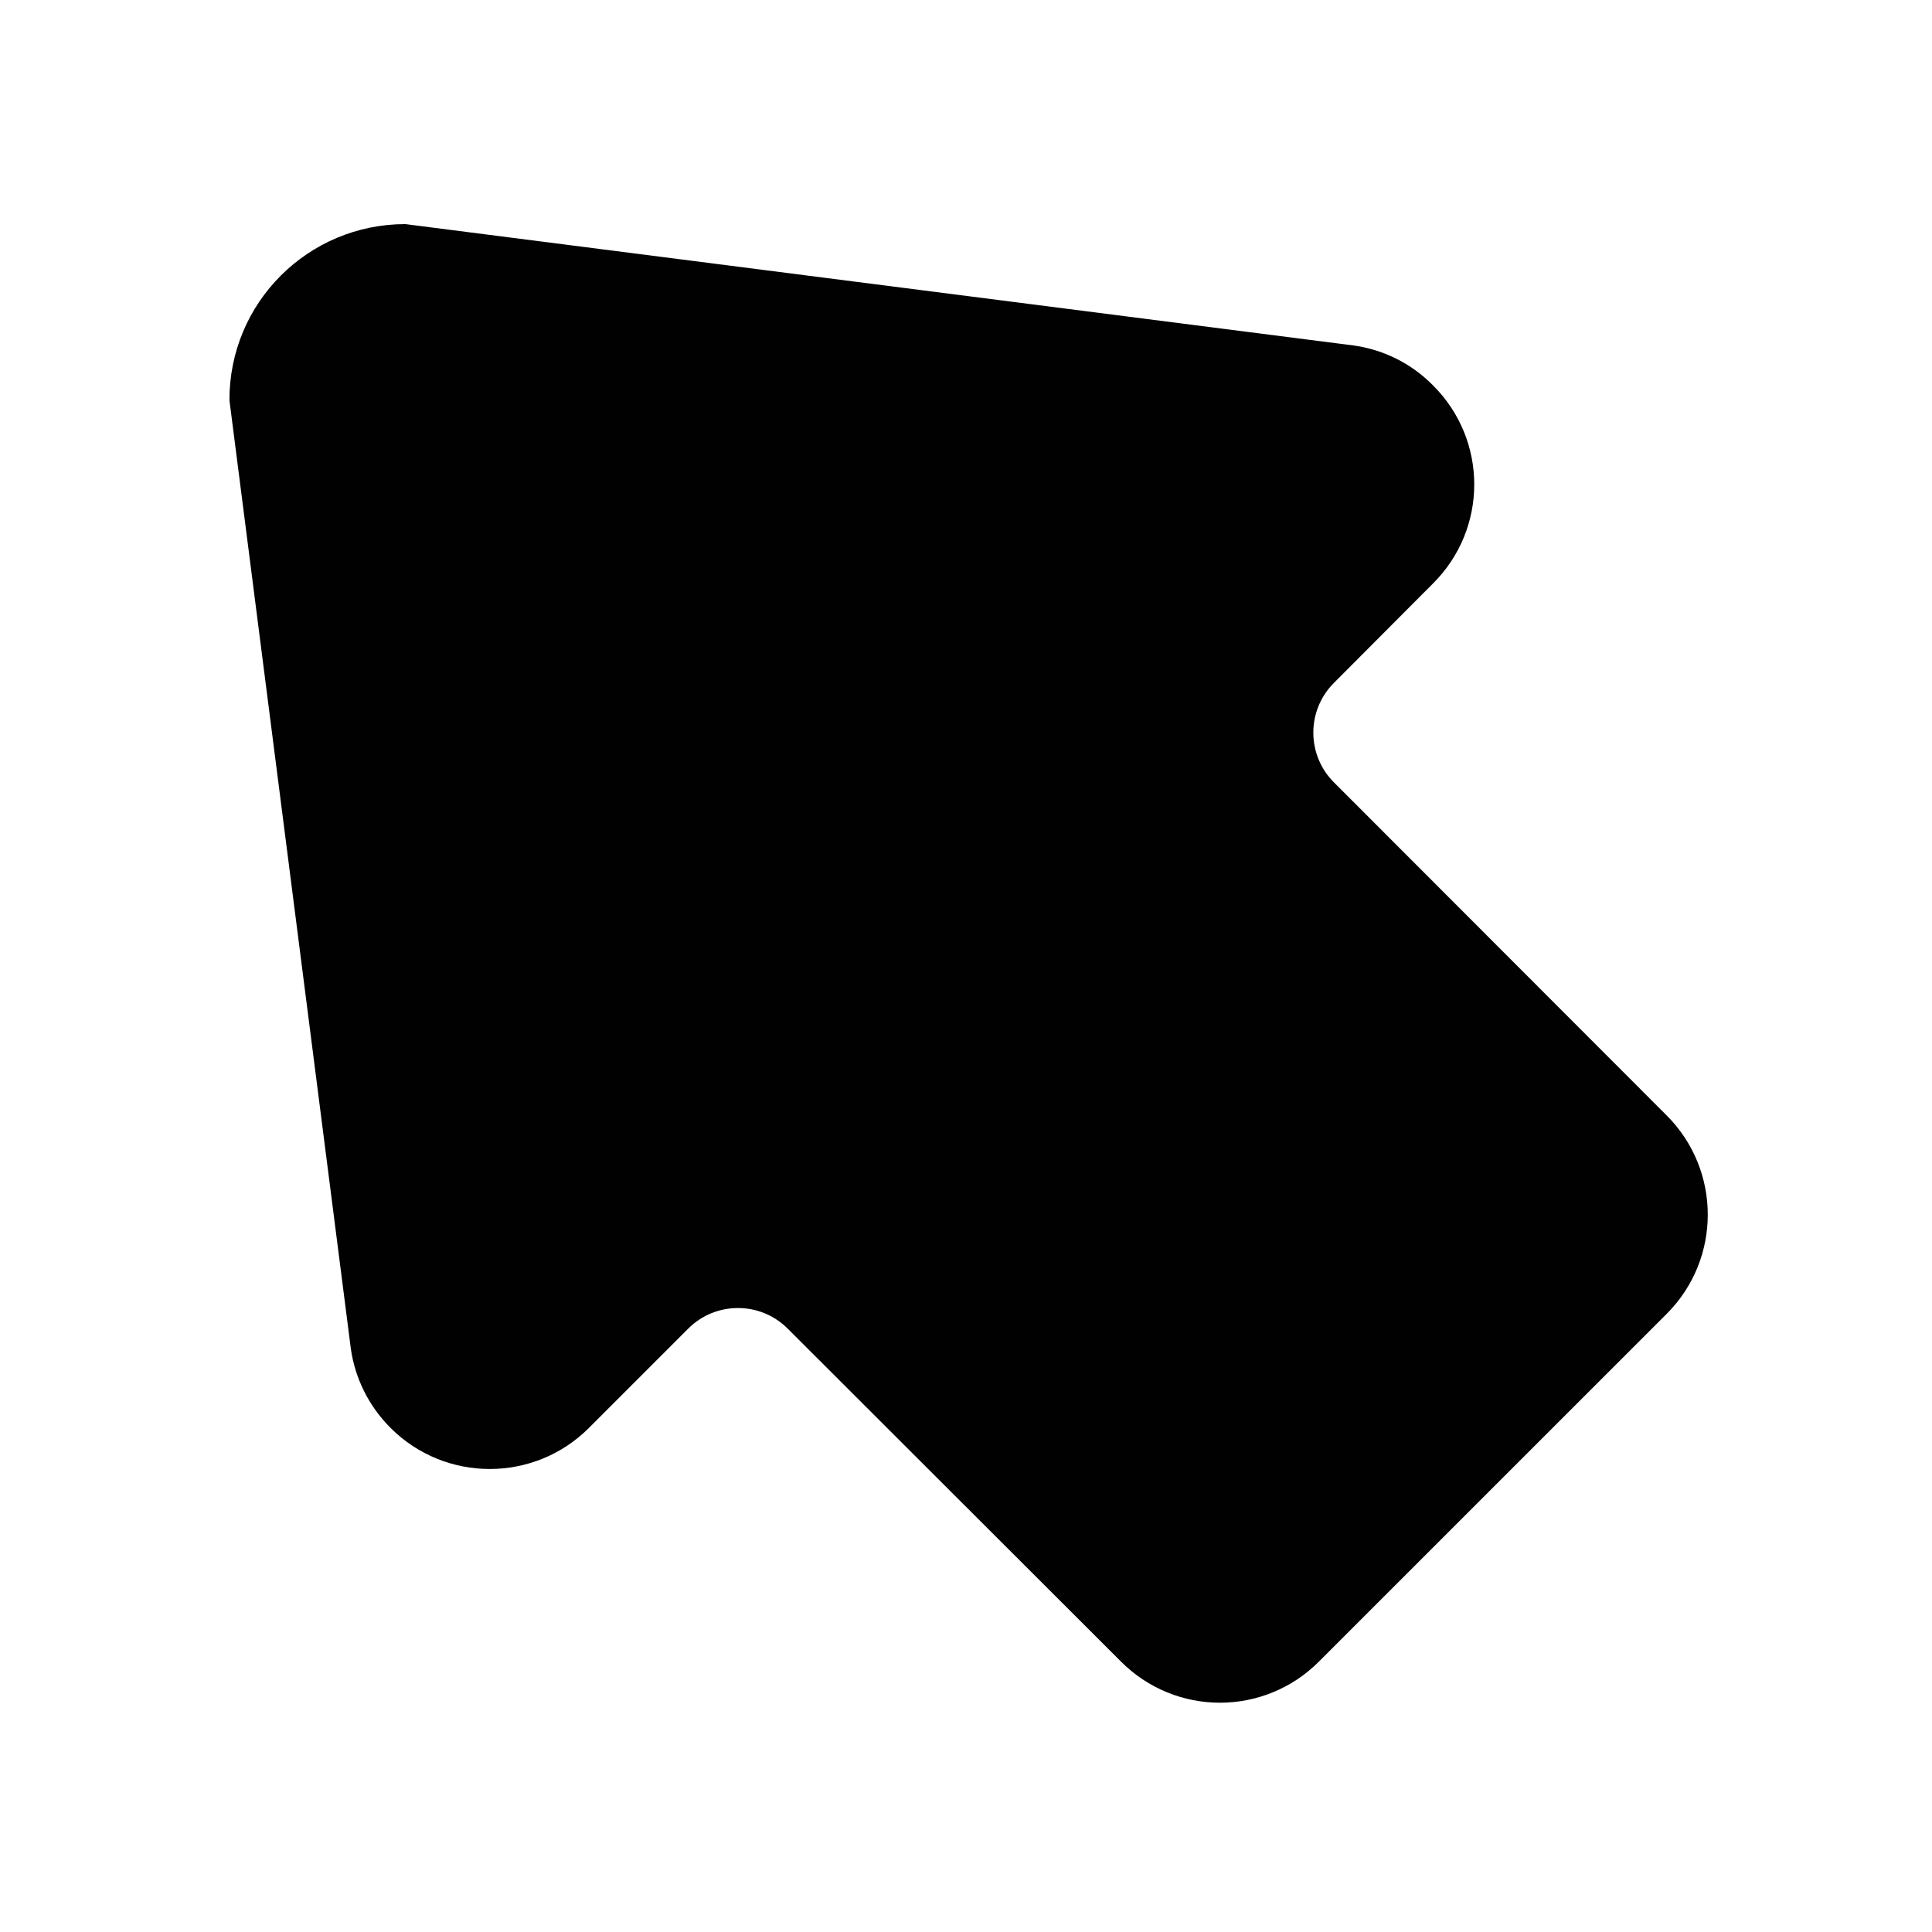 <?xml version="1.0" ?><!DOCTYPE svg  PUBLIC '-//W3C//DTD SVG 1.1//EN'  'http://www.w3.org/Graphics/SVG/1.1/DTD/svg11.dtd'><svg enable-background="new 0 0 500 500" height="500px" id="Layer_1" version="1.1" viewBox="0 0 500 500" width="500px" xml:space="preserve" xmlns="http://www.w3.org/2000/svg" xmlns:xlink="http://www.w3.org/1999/xlink"><path clip-rule="evenodd" d="M90.816,349.186c1.091,7.451,4.543,14.638,10.265,20.362  c14.174,14.168,37.158,14.168,51.332,0l25.712-25.715c7.09-7.087,18.629-7.087,25.713,0l86.218,86.127  c14.18,14.267,37.158,14.267,51.338,0l89.948-89.94c14.171-14.18,14.171-37.166,0-51.338l-86.135-86.222  c-7.088-7.089-7.088-18.623,0-25.712l25.626-25.713c14.269-14.17,14.269-37.158,0-51.328c-5.643-5.722-12.814-9.173-20.266-10.265  L104.896,57.998c-25.166,0-45.61,20.354-45.516,45.614L90.816,349.186z" fill="#010101" fill-rule="evenodd"/></svg>